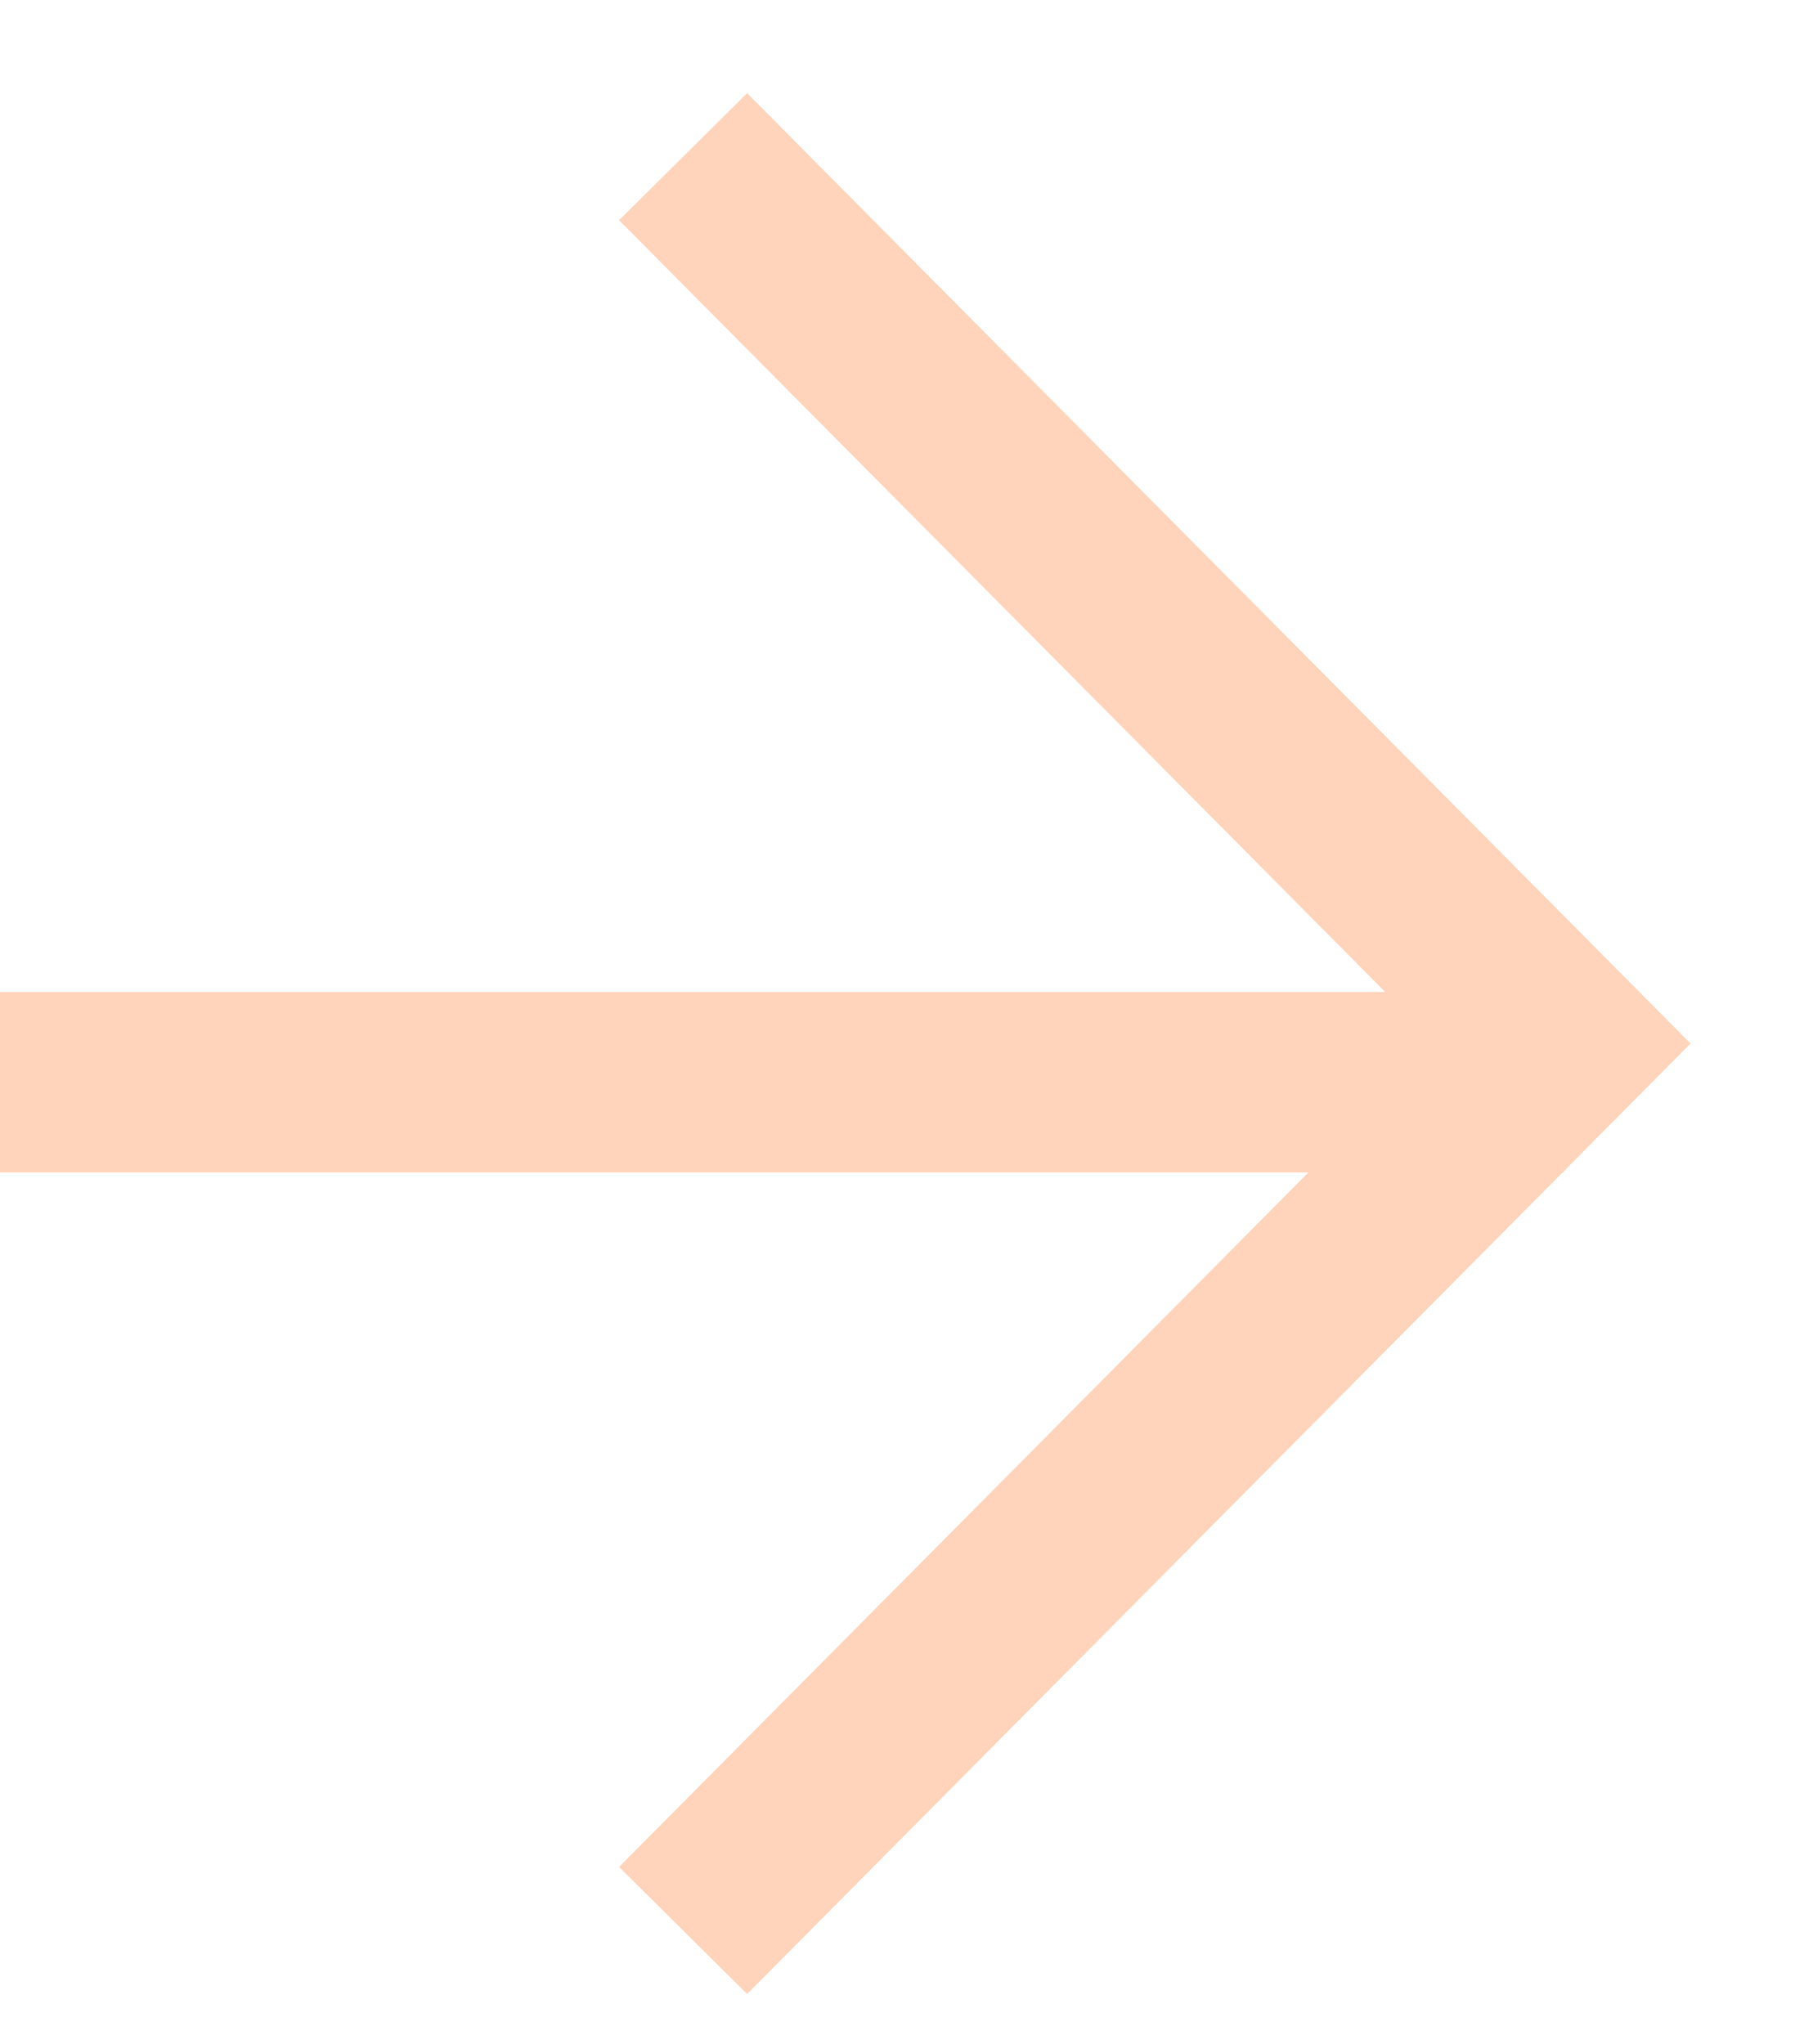 <svg width="15" height="17" viewBox="0 0 15 17" fill="none" xmlns="http://www.w3.org/2000/svg">
<path d="M0 9L13 9" stroke="#FFD4BA" stroke-width="1.5"/>
<path d="M5.68 16.054L13 8.678L5.68 1.303" stroke="#FFD4BA" stroke-width="1.5"/>
</svg>
